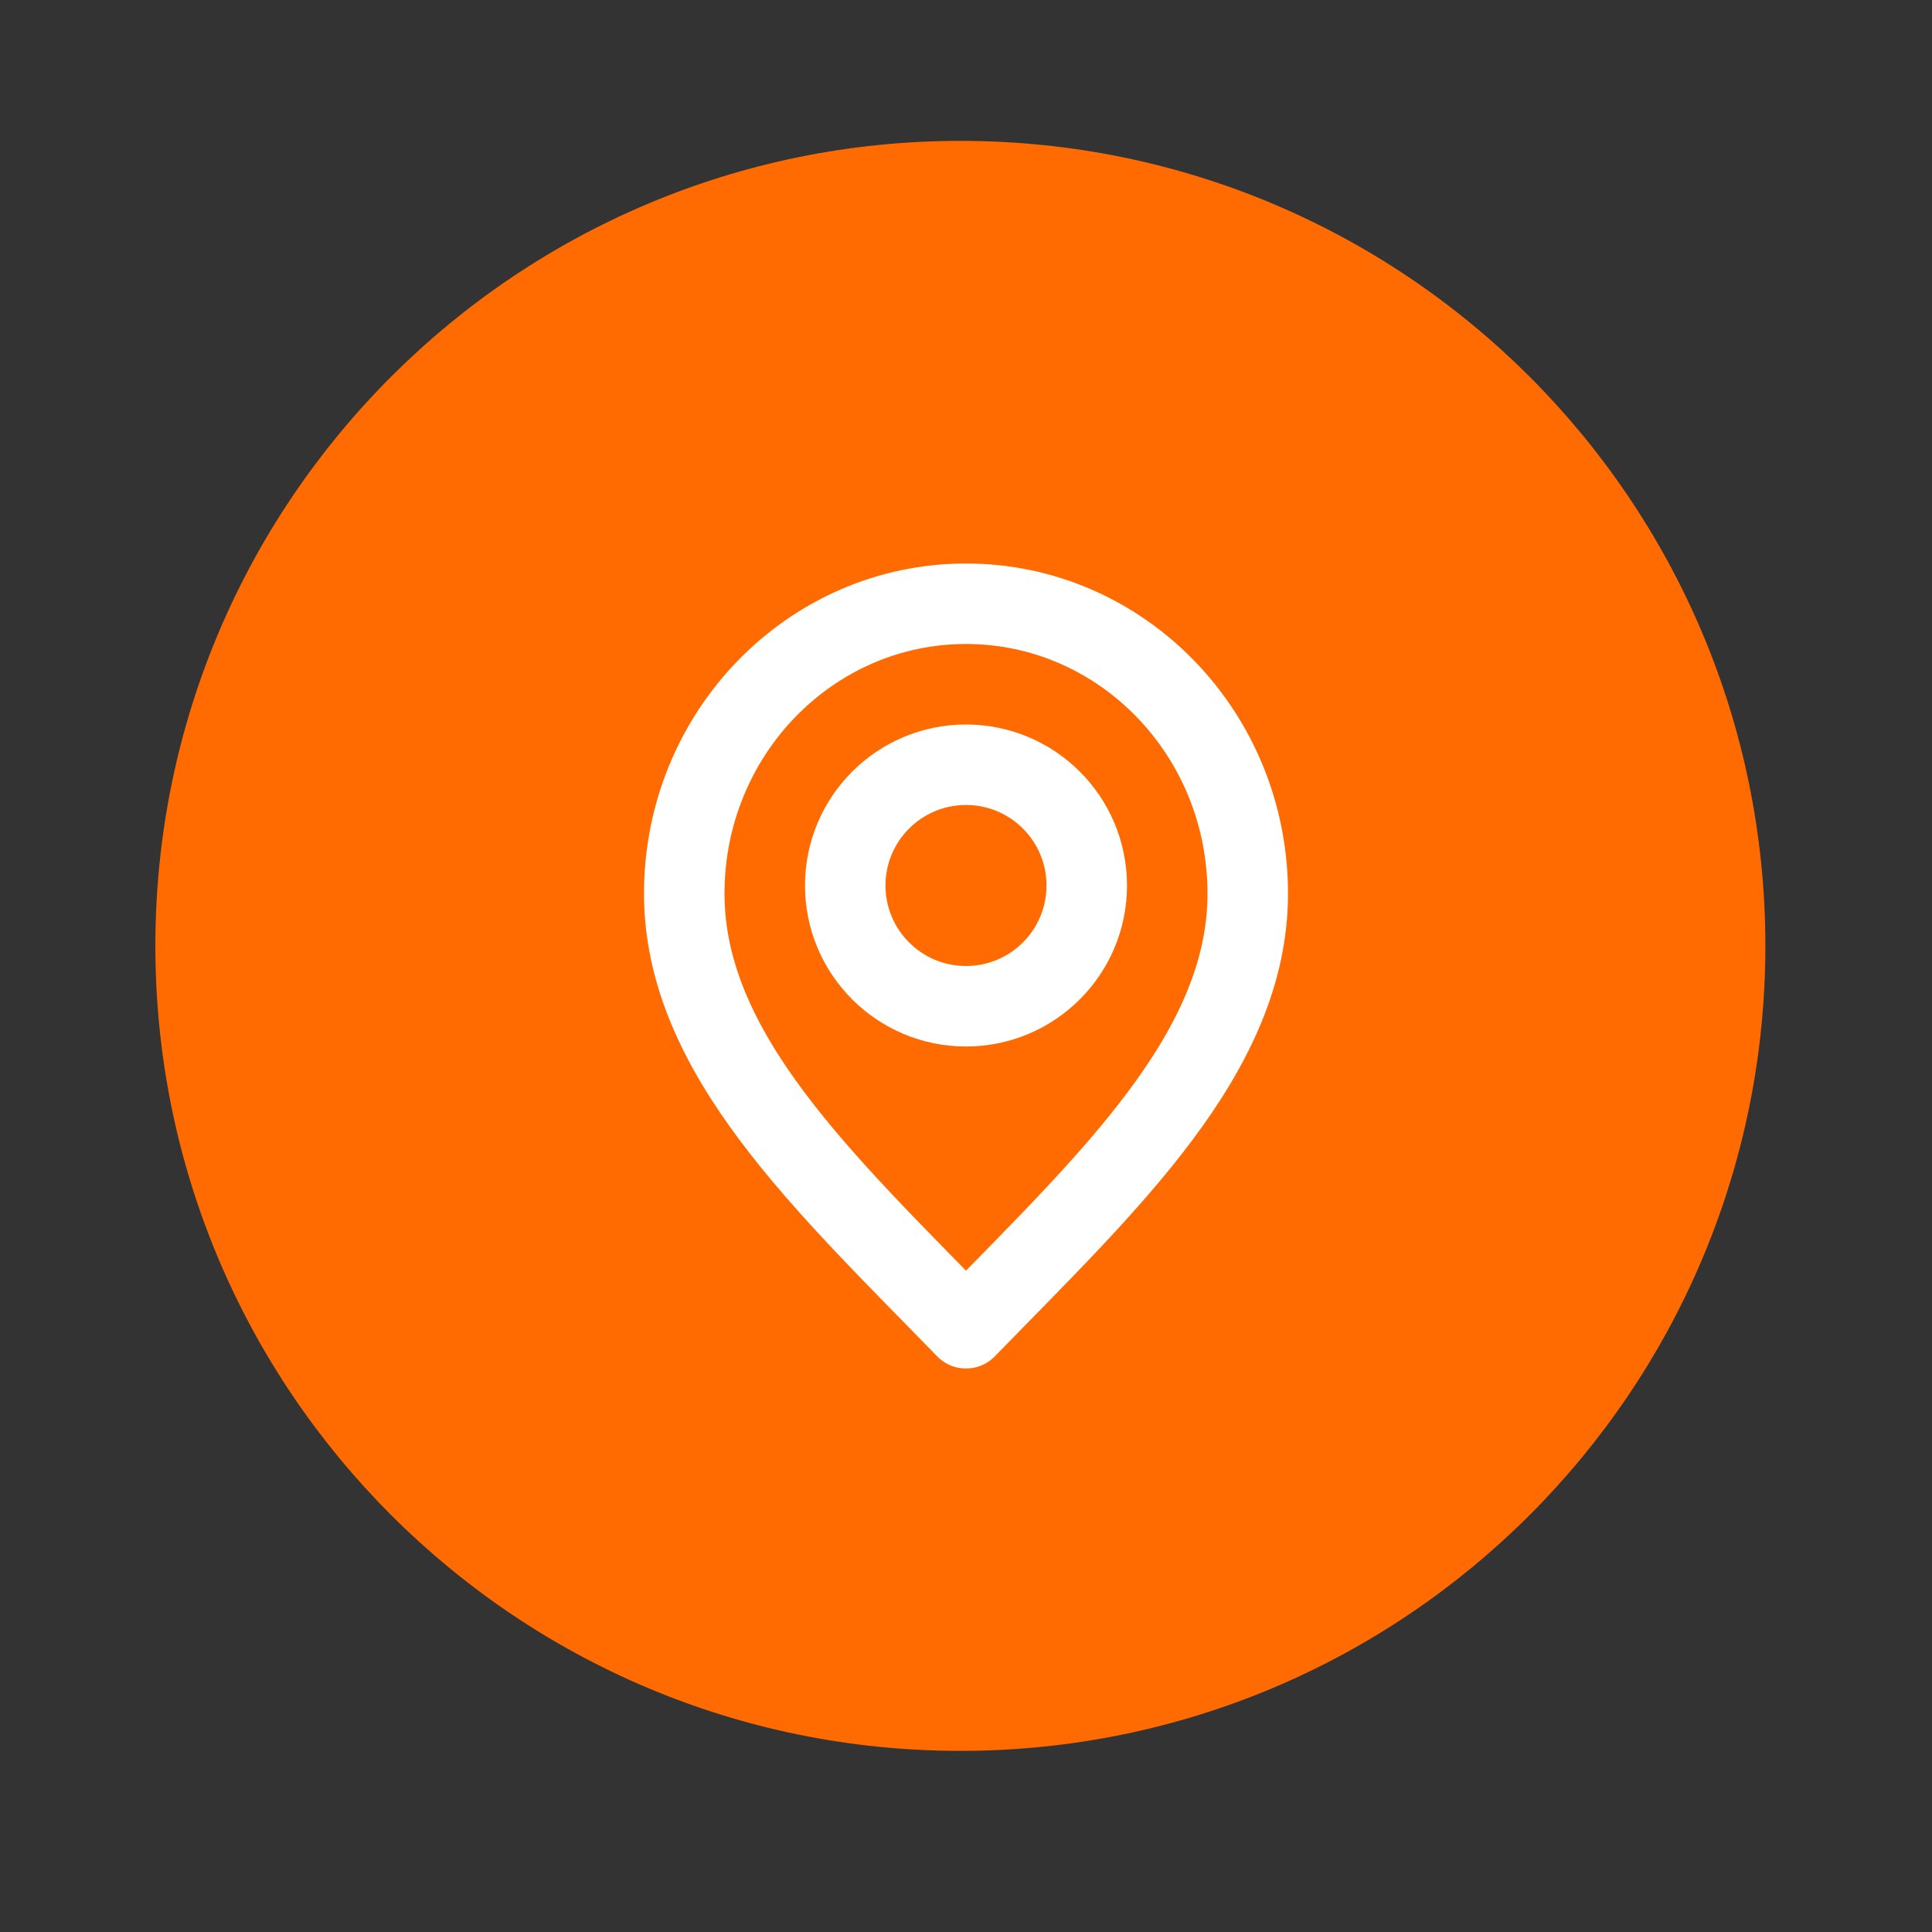 <svg xmlns="http://www.w3.org/2000/svg" width="48" height="48" viewBox="0 0 48 48" fill="none"><rect x="0" y="0" width="48" height="48" fill="#333333" stroke="none"/><path d="M43.86 23.5C43.86 34.546 34.906 43.5 23.86 43.5C12.815 43.5 3.86 34.546 3.86 23.5C3.86 12.454 12.815 3.5 23.86 3.5C34.906 3.5 43.86 12.454 43.86 23.5Z" fill="#FF6B00"></path><path d="M24 33C27.5 29.4 31 26.176 31 22.2C31 18.224 27.866 15 24 15C20.134 15 17 18.224 17 22.2C17 26.176 20.5 29.4 24 33Z" stroke="white" stroke-width="2" stroke-linecap="round" stroke-linejoin="round"></path><path d="M24 25C25.657 25 27 23.657 27 22C27 20.343 25.657 19 24 19C22.343 19 21 20.343 21 22C21 23.657 22.343 25 24 25Z" stroke="white" stroke-width="2" stroke-linecap="round" stroke-linejoin="round"></path></svg>